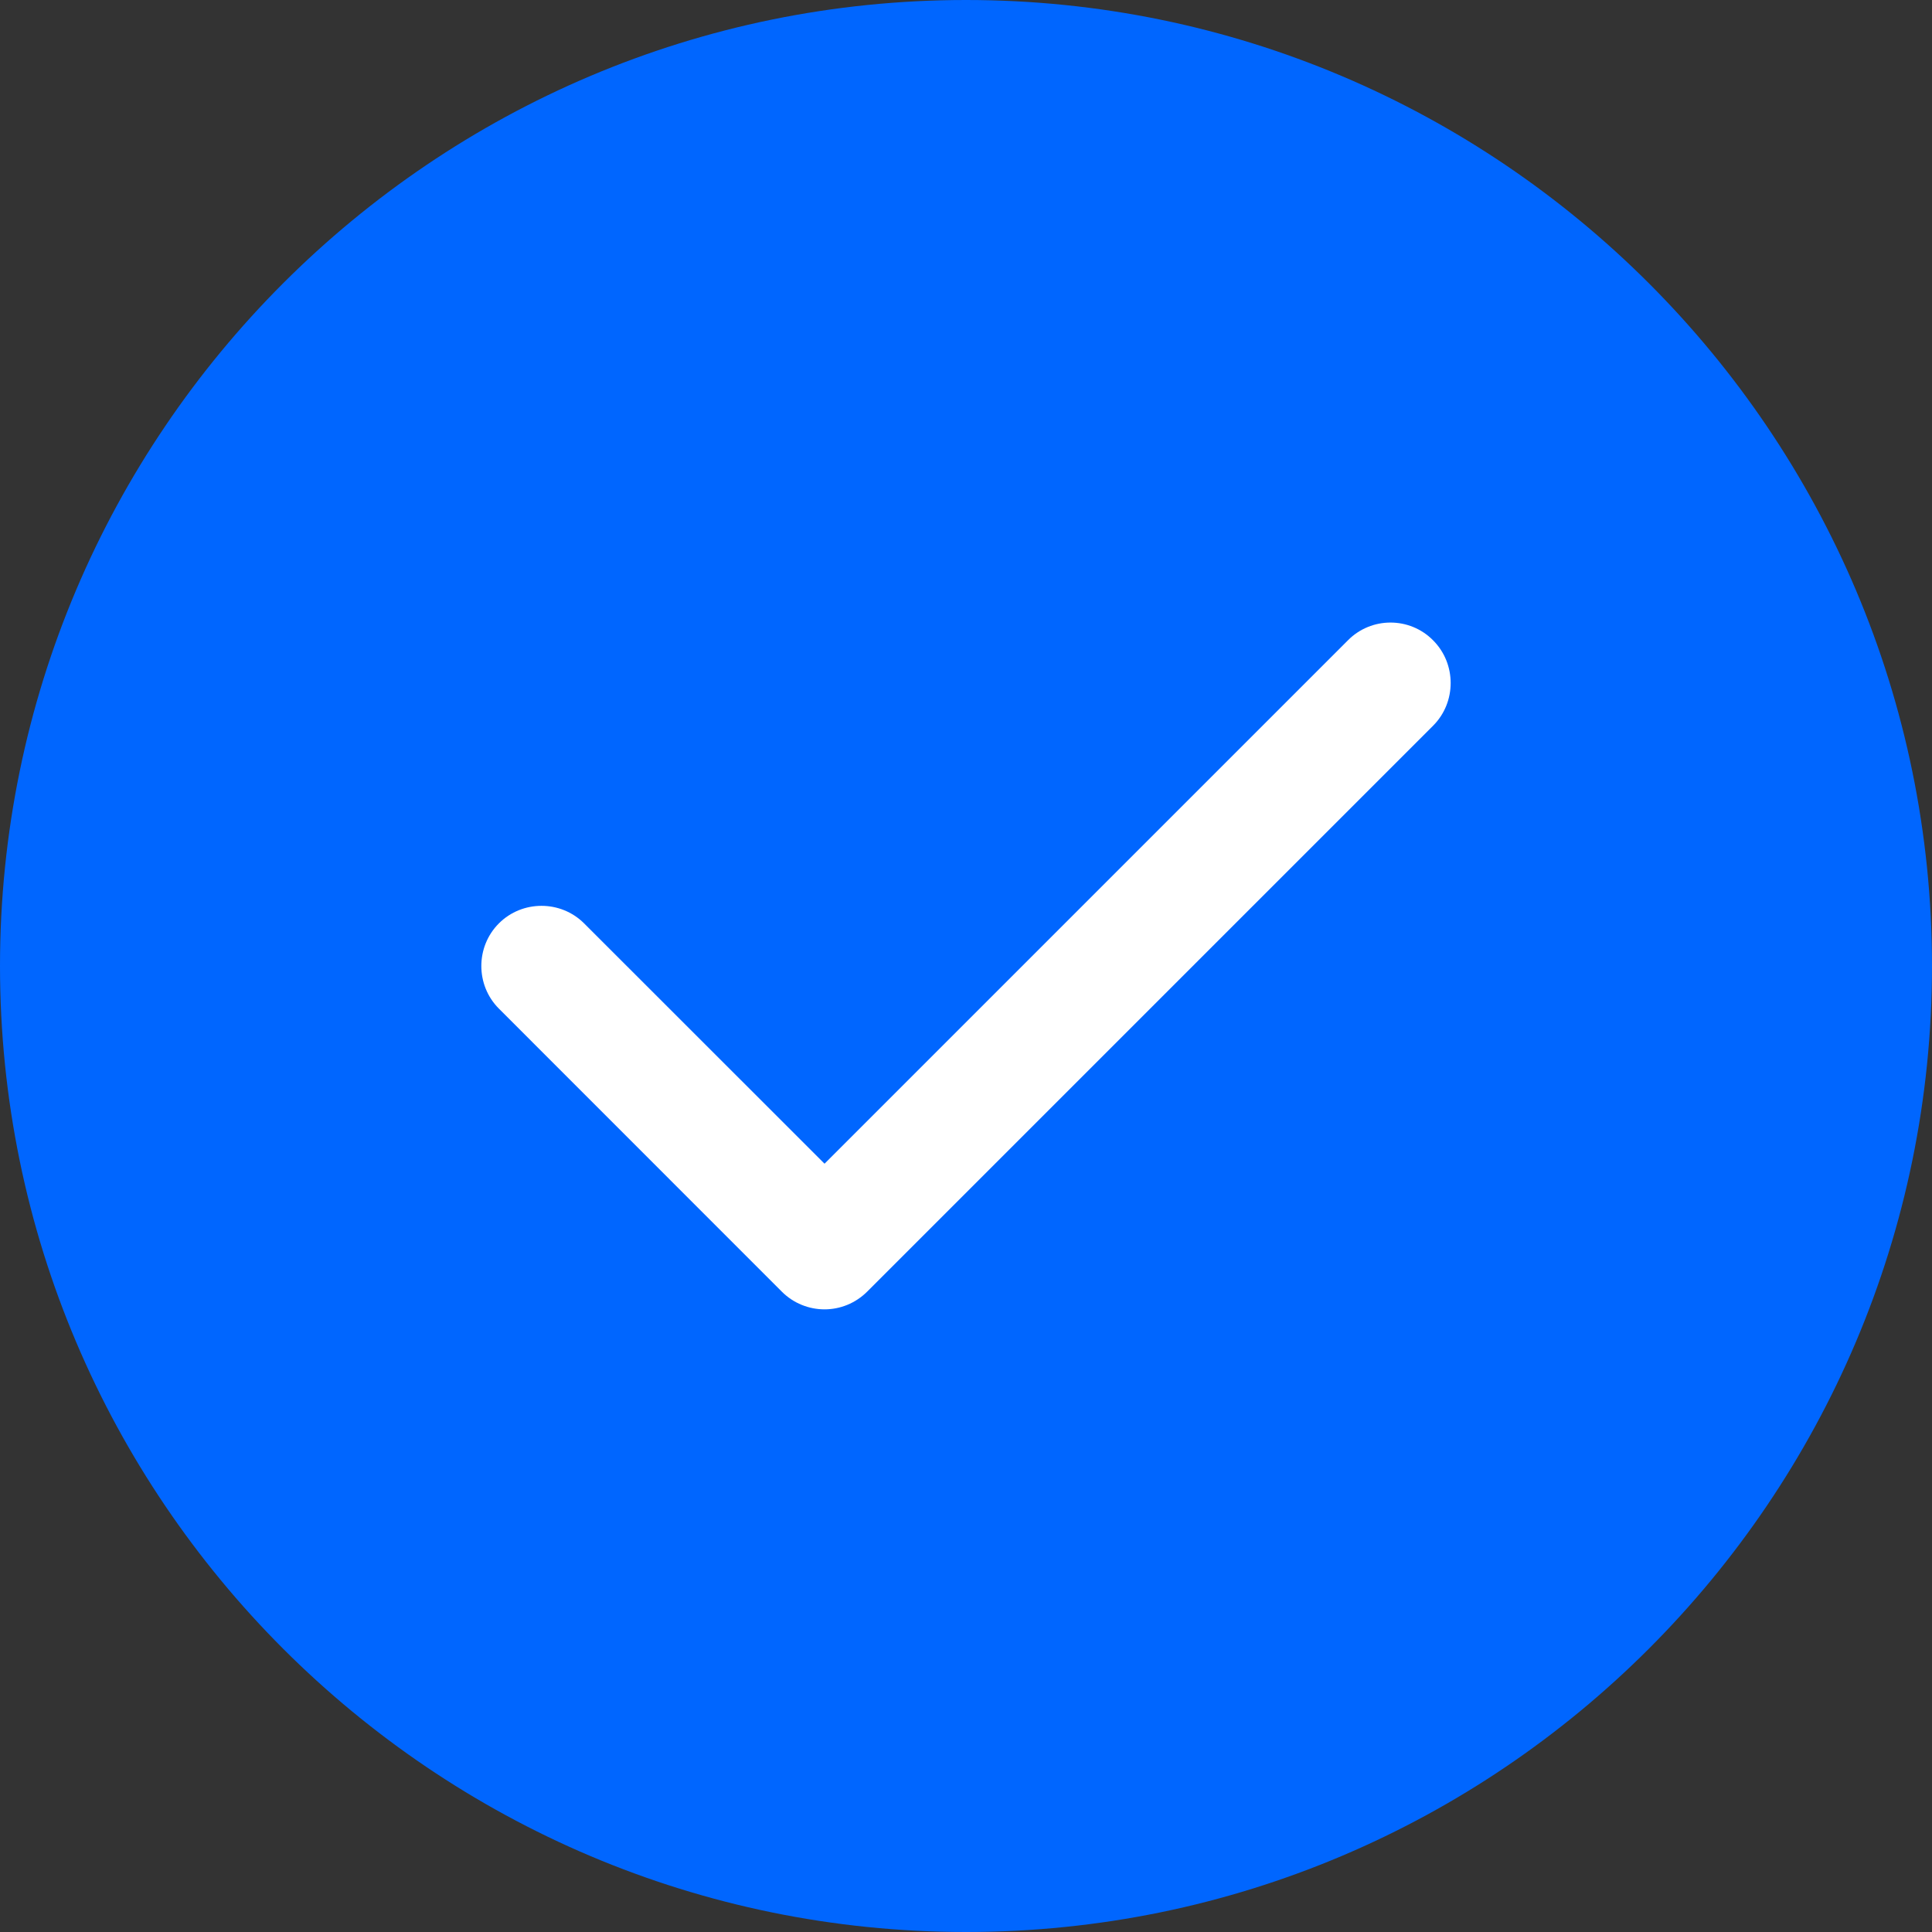 <svg width="18" height="18" viewBox="0 0 18 18" fill="none" xmlns="http://www.w3.org/2000/svg">
<rect x="0" y="0" width="18" height="18" fill="#333333" stroke="none"/>
<path fill-rule="evenodd" clip-rule="evenodd" d="M9 0C4.036 0 0 4.036 0 9C0 13.964 4.036 18 9 18C13.964 18 18 13.964 18 9C18 4.036 13.964 0 9 0Z" fill="#0066FF"/>
<path fill-rule="evenodd" clip-rule="evenodd" d="M13.352 5.966C13.57 6.184 13.57 6.543 13.352 6.761L8.079 12.034C7.97 12.143 7.826 12.199 7.682 12.199C7.537 12.199 7.393 12.143 7.284 12.034L4.648 9.397C4.43 9.179 4.43 8.821 4.648 8.603C4.866 8.385 5.224 8.385 5.442 8.603L7.682 10.842L12.558 5.966C12.776 5.745 13.134 5.745 13.352 5.966Z" fill="white"/>
</svg>
